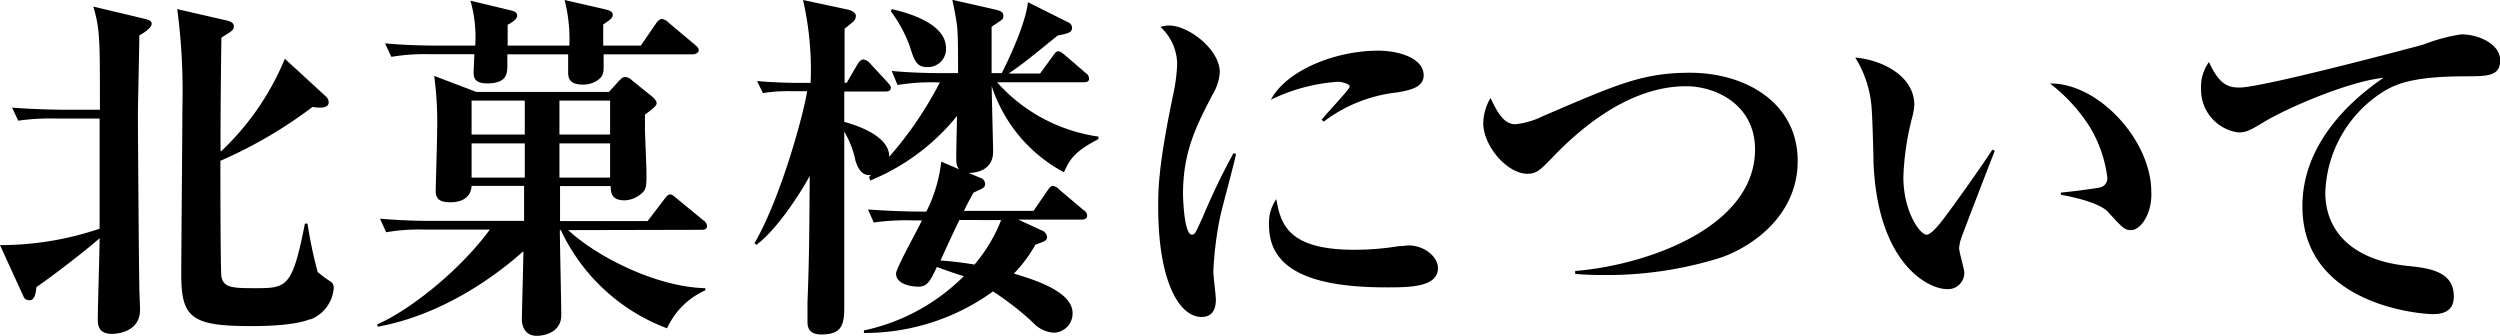 <svg xmlns="http://www.w3.org/2000/svg" width="246.72" height="33.19" viewBox="0 0 246.72 33.19"><g id="レイヤー_2" data-name="レイヤー 2"><g id="文字"><path d="M13.75,3.49c0,1.26-.14,6.73-.14,7.85,0,1.62.1,15.44.14,17,0,.36.07,1.91.07,2.23,0,2.27-2.41,2.38-2.77,2.38-1.33,0-1.4-.86-1.4-1.44,0-1.26.18-6.84.18-8-1.12,1-4.25,3.45-6.23,4.82-.07.51-.14,1.3-.68,1.3s-.58-.36-.76-.72L0,24.19a30.6,30.6,0,0,0,9.83-1.62c0-5.58,0-6.19,0-10.87H5.69a22.66,22.66,0,0,0-3.89.21l-.61-1.29c2.19.18,4.75.21,5.14.21H9.86c0-7.12,0-7.95-.65-10.18l5,1.19c.44.1.76.21.76.5S14.54,3.06,13.75,3.49Zm16.88,28c-1.69.69-4.93.69-5.94.69-5.83,0-6.8-.87-6.8-5.08,0-2.63.11-14.18.11-16.52A61.22,61.22,0,0,0,17.49.9L22.28,2c.29.07.79.18.79.57S23,3,21.85,3.71c-.07,4.75-.11,10.76-.07,11.26A26.34,26.34,0,0,0,28.11,5.8l4,3.67a.87.87,0,0,1,.33.61c0,.54-.65.54-.83.54s-.43,0-.76-.07a44.62,44.62,0,0,1-9.1,5.32c0,1.34,0,11.09.11,11.49.25,1,1,1.08,3.23,1.08,3.21,0,3.75,0,5-6.37h.26a43.31,43.31,0,0,0,1,4.78,13.74,13.74,0,0,0,1.37,1,.77.77,0,0,1,.21.65A3.62,3.62,0,0,1,30.63,31.53Z"/><path d="M56.08,22.71c2.73,2.56,8.64,5.62,13.53,5.73l0,.21a7.51,7.51,0,0,0-3.78,3.75,18.9,18.9,0,0,1-10.48-9.69h-.1c0,1.19.14,7.09.14,8.43s-1.19,2-2.45,2c-.93,0-1.44-.69-1.44-1.66,0-.36.15-5.79.15-6.69-1.12,1-6.84,6.08-14.36,7.45l-.08-.22c3-1.29,8-5.11,11.13-9.36H42a19.24,19.24,0,0,0-3.89.26l-.61-1.34c1.66.15,3.49.22,5.15.22h9.07c0-1.66,0-1.84,0-3.46H46.54c-.07,1.19-1,1.62-2.09,1.62S43,19.62,43,18.83c0-.44.14-5,.14-5.87a34.52,34.52,0,0,0-.29-5.47L47,9.07h13.1l.9-1c.32-.33.47-.47.68-.47a1,1,0,0,1,.69.33l2,1.61c.18.15.43.4.43.65s-.4.58-1.15,1.12c0,.36,0,1,0,1.33,0,.65.15,3.74.15,4.46,0,1,0,1.52-.33,1.84a2.65,2.65,0,0,1-1.83.83c-1.3,0-1.37-.76-1.37-1.41h-5v1.34c0,.32,0,1.8,0,2.12h8.64l1.65-2.16c.19-.25.37-.47.58-.47s.43.22.65.4l2.63,2.16a.79.79,0,0,1,.36.54c0,.36-.33.39-.54.39ZM56.19,4.5A15.71,15.71,0,0,0,55.72,0l3.92.9c.61.14.83.28.83.57s-.22.47-.94.94V4.5h3.71l1.51-2.2c.11-.18.36-.43.58-.43a1.22,1.22,0,0,1,.65.36l2.62,2.2c.22.18.36.32.36.54s-.32.39-.54.39H59.57c0,.26,0,.69,0,1.19s0,.94-.54,1.33a2.49,2.49,0,0,1-1.48.47c-1.48,0-1.48-.75-1.48-1.33,0-.4,0-1.19,0-1.66h-6v1c0,.87,0,1.87-2,1.87-1.26,0-1.33-.61-1.33-1.08,0-.28.07-1.54.07-1.8H42.54a20.33,20.33,0,0,0-3.92.26L38,4.28c1.55.15,3.57.22,5.15.22H46.9A13.16,13.16,0,0,0,46.43.07L50.32,1c.47.11.72.25.72.54s-.36.61-.94.9V4.5Zm-4.4,8.78V9.93H46.54v3.35Zm0,4.25V14.15H46.54v3.38Zm3.42-7.6v3.35h5V9.93Zm0,4.22v3.38h5V14.15Z"/><path d="M105,17a14.81,14.81,0,0,1-7.13-8.5c0,.87.14,5.94.14,6.44,0,1.52-1.08,2.09-2.41,2.13l1.12.47a.67.67,0,0,1,.5.57c0,.4-.11.43-1.15.9-.47.87-.65,1.19-.94,1.8H102l1.37-2c.25-.36.4-.47.54-.47a1.12,1.12,0,0,1,.65.39l2.37,2a.68.68,0,0,1,.36.54c0,.32-.28.4-.54.4h-6.26l2.34,1.08a.77.77,0,0,1,.5.61c0,.39-.17.43-1.15.79A13.65,13.65,0,0,1,100.06,27c1.94.58,5.79,1.76,5.79,3.89a1.89,1.89,0,0,1-1.91,1.94,3.08,3.08,0,0,1-2-1A28.86,28.86,0,0,0,98,28.76a21.63,21.63,0,0,1-12.74,4.1v-.25a19.72,19.72,0,0,0,9.86-5.36c-.36-.07-2.37-.79-2.66-.9-.65,1.37-.94,1.94-1.8,1.94S88.43,28,88.43,27c0-.54,2.19-4.43,2.55-5.25h-.86a22.66,22.66,0,0,0-3.89.21l-.57-1.29c2.19.18,4.71.21,5.11.21h.65a14.51,14.51,0,0,0,1.47-4.93l1.77.76c-.18-.22-.29-.44-.29-1.16s.07-3.49.07-4.1a21.41,21.41,0,0,1-8.57,6.37l-.1-.36.21-.18c-.9.07-1.26-.54-1.55-1.4A9.11,9.11,0,0,0,83.32,13c0,2.66,0,14.51,0,16.88,0,1.91,0,3.13-2.26,3.13-1.37,0-1.37-.9-1.37-1.29,0-.07,0-.79,0-1.91.18-4.54.18-7.27.22-12.45-.86,1.62-3.24,5.32-5.26,6.8L74.46,24c2.77-4.79,5-13.43,5.19-15H78.13a16.66,16.66,0,0,0-2.84.18L74.71,8c1.62.14,3.24.18,4.07.18H80A31,31,0,0,0,79.25,0l4.39.94c.33.07.83.28.83.64a.87.87,0,0,1-.29.58l-.83.68c0,.83,0,4.58,0,5.33h.21L84.65,6.3c.11-.18.32-.43.54-.43a1,1,0,0,1,.65.36L87.57,8.1c.21.25.35.4.35.54,0,.36-.32.39-.54.39H83.32v3c.5.14,4.5,1.18,4.43,3.45a36.72,36.72,0,0,0,5-7.34,20.16,20.16,0,0,0-4.17.25L88,7c2.2.22,4.75.22,5.15.22h1.4c0-.83,0-3.68-.07-4.29,0-.43-.29-2.05-.5-2.95l4.14.94c.61.14.9.25.9.64s-.11.36-1.16,1.08c0,1.88,0,2.52,0,4.58h1c.14-.29,2.27-4.4,2.59-7l4,2a.58.58,0,0,1,.35.5c0,.5-.39.58-1.43.79-2.92,2.38-3.46,2.81-4.83,3.75h3.1l1.26-1.73c.18-.25.32-.47.54-.47s.54.29.68.4l2,1.72a.73.73,0,0,1,.36.58c0,.32-.29.36-.54.36H98.4a16.49,16.49,0,0,0,10,5.36v.25C105.92,15,105.53,15.84,105,17ZM91.52,6.62c-1.08,0-1.29-.64-1.76-2.12a13.42,13.42,0,0,0-1.84-3.38L88,.9c1.91.43,5.36,1.51,5.36,3.85A1.78,1.78,0,0,1,91.52,6.62Zm3.17,15.09c-.29.54-1.58,3.34-1.87,4a32.88,32.88,0,0,1,3.35.4,15.45,15.45,0,0,0,2.63-4.39Z"/><path d="M120.38,21.56a34.55,34.55,0,0,0-.64,5.22c0,.43.25,2.38.25,2.77,0,.79-.22,1.73-1.41,1.73-2.19,0-4.28-3.46-4.28-10.87,0-1.69,0-4.07,1.55-11.41a17.13,17.13,0,0,0,.32-2.63,5,5,0,0,0-1.65-3.71,2.7,2.7,0,0,1,.86-.14c1.94,0,5,2.38,5,4.61a5,5,0,0,1-.75,2.27c-1.55,3-2.88,5.54-2.88,9.75,0,.61.14,4,.86,4,.33,0,.33-.07,1.12-1.8a65.87,65.87,0,0,1,3-6.23l.25.07C121.79,16.2,120.56,20.63,120.38,21.56Zm16.42,6.8c-7.27,0-11.56-1.69-11.56-6.11a4.08,4.08,0,0,1,.72-2.6c.43,2.6,1.3,5,7.71,5a27.08,27.08,0,0,0,4.39-.36c.39,0,.79-.07.93-.07,1.62,0,2.92,1.15,2.92,2.23C141.91,28.36,139.06,28.36,136.8,28.36Zm.93-19.22A14.55,14.55,0,0,0,130.64,12l-.21-.18c.39-.54,2.77-3,2.77-3.28s-.83-.47-1.15-.47a17.8,17.8,0,0,0-6.63,1.77C127,6.88,131.87,5,136,5c1.87,0,4.5.65,4.5,2.45C140.47,8.53,139.42,8.89,137.73,9.14Z"/><path d="M169.74,25.45a37.5,37.5,0,0,1-11.62,1.69c-.4,0-1.44,0-2.67-.11v-.29c6.84-.54,17.75-4.21,17.75-12,0-4.39-3.85-6.23-6.8-6.23-5.4,0-10.19,3.85-13.32,7.16-1,1-1.37,1.48-2.34,1.48-2,0-4.36-2.74-4.36-5a5.07,5.07,0,0,1,.72-2.48c.69,1.47,1.33,2.59,2.45,2.59a7.94,7.94,0,0,0,2.7-.79c7.38-3.17,9.86-4.29,14.54-4.29,5.47,0,10.62,2.95,10.62,8.71C177.41,21.42,172.66,24.48,169.74,25.45Z"/><path d="M193.56,23.47a4.41,4.41,0,0,0-.22,1c0,.39.51,2.08.51,2.41a1.6,1.6,0,0,1-1.73,1.65c-1.76,0-6.84-2.44-7.23-12.56,0-.83-.11-4.46-.18-5.22a10.78,10.78,0,0,0-1.62-5.07c2.55.21,5.83,1.76,5.83,4.68a6.11,6.11,0,0,1-.18,1.11,26.8,26.8,0,0,0-.9,6c0,3.38,1.62,5.69,2.3,5.69.47,0,1.37-1.16,1.87-1.84,1.23-1.62,3.93-5.47,4.61-6.55l.25.11C196.58,15.55,193.6,23.33,193.56,23.47Zm16.74-.76c-.61,0-.79-.18-2.27-1.8-.94-1-3.85-1.54-4.64-1.69V19c.28,0,3.63-.4,4-.54a.93.93,0,0,0,.57-1,12.7,12.7,0,0,0-1.72-4.93,16.66,16.66,0,0,0-3.93-4.29c4.72-.07,10,5.55,10,10.73C212.39,21.09,211.27,22.71,210.3,22.71Z"/><path d="M221,8.64c2.34,0,17.82-4.14,18.18-4.25a17.53,17.53,0,0,1,3.71-1c1.8,0,3.85,1,3.85,2.56s-1.26,1.58-3.35,1.58c-5.22,0-6.84.75-8,1.4A12.25,12.25,0,0,0,229.48,19c0,3.67,2.48,6.62,8,7.23,2.16.22,4.68.5,4.68,3C242.18,31,240.64,31,240,31s-12.78-.68-12.78-10.65c0-6.12,4.68-10.41,8-12.67-3.53.36-9.75,3.09-11.84,4.39-1.33.79-1.69,1-2.49,1a4.25,4.25,0,0,1-3.67-4.36A4.11,4.11,0,0,1,218,6.12C219,8.35,219.9,8.64,221,8.64Z"/></g></g></svg>